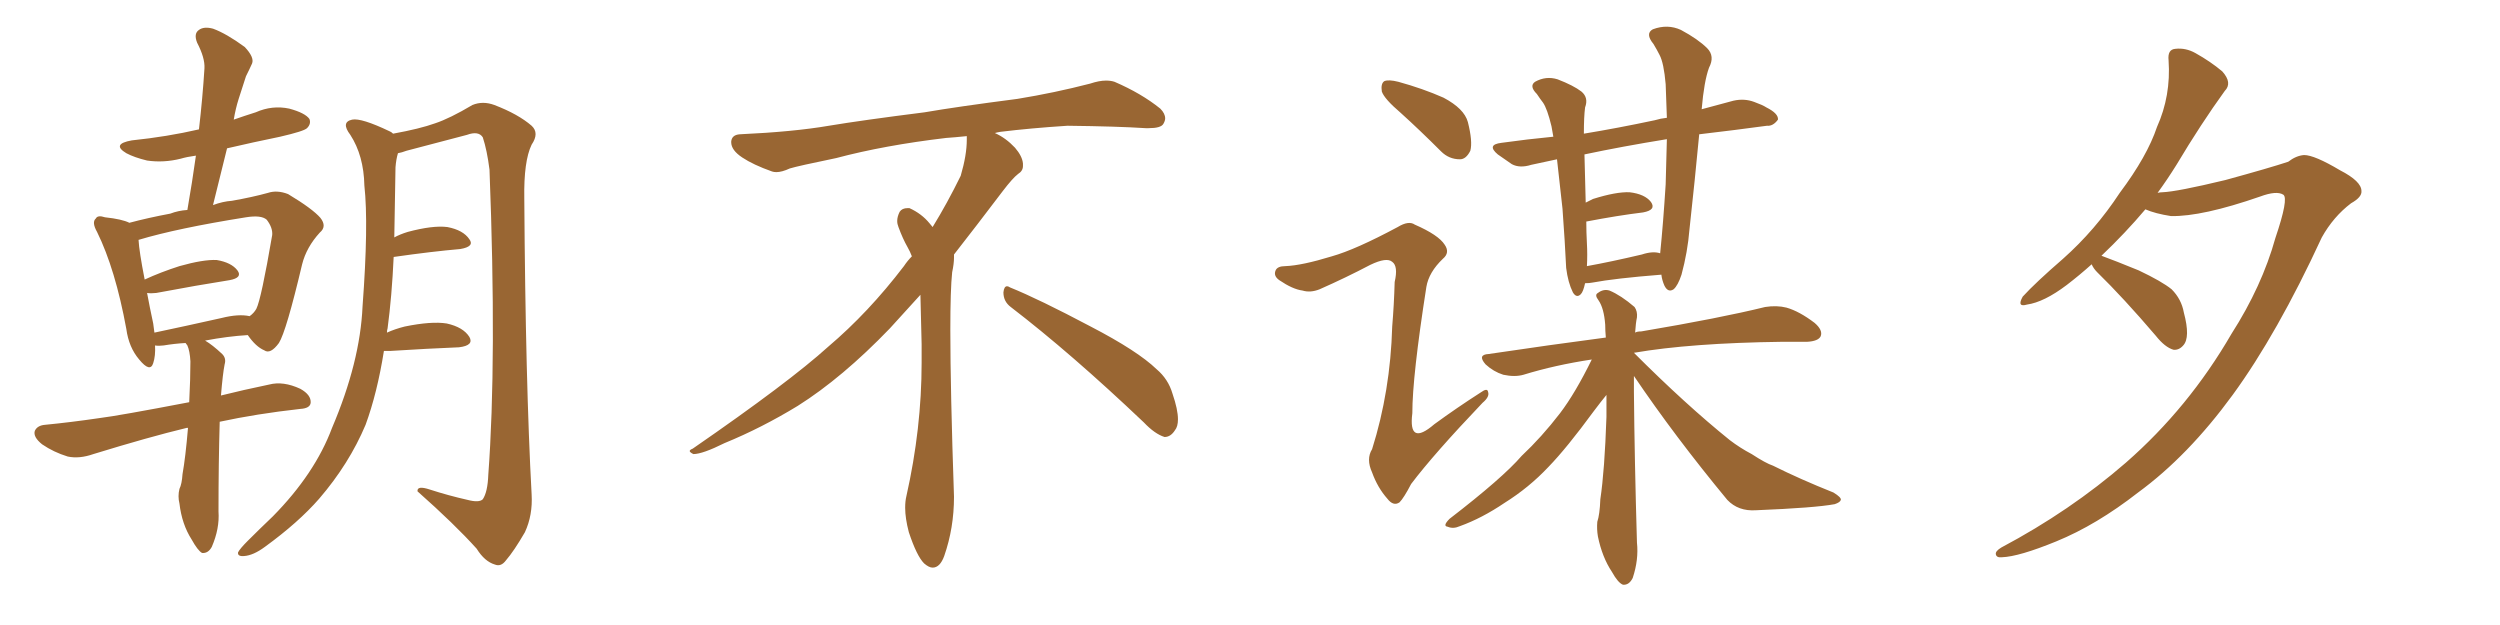 <svg xmlns="http://www.w3.org/2000/svg" xmlns:xlink="http://www.w3.org/1999/xlink" width="600" height="150"><path fill="#996633" padding="10" d="M45.12 102.69L45.12 102.69Q44.82 102.69 44.82 102.69L44.82 102.69Q35.74 104.88 22.41 108.98L22.41 108.98Q19.04 110.16 16.26 109.57L16.26 109.57Q12.89 108.54 10.11 106.64L10.11 106.64Q7.91 104.88 8.35 103.42L8.35 103.42Q8.94 102.10 10.84 101.95L10.84 101.95Q16.85 101.37 23.88 100.34L23.88 100.34Q28.56 99.76 45.41 96.53L45.41 96.53Q45.70 90.82 45.70 86.72L45.70 86.72Q45.56 84.23 44.97 82.91L44.97 82.91Q44.68 82.47 44.53 82.32L44.53 82.32Q41.89 82.47 39.26 82.91L39.26 82.91Q38.09 83.06 37.21 82.91L37.21 82.91Q37.35 85.40 36.77 87.16L36.77 87.16Q36.04 89.50 33.40 86.28L33.40 86.28Q30.91 83.35 30.32 78.96L30.32 78.96Q27.69 64.60 23.29 55.66L23.29 55.66Q21.97 53.32 23.00 52.44L23.00 52.44Q23.44 51.56 25.20 52.15L25.20 52.15Q29.30 52.59 31.05 53.47L31.05 53.47Q35.45 52.29 40.87 51.27L40.87 51.27Q42.77 50.54 44.97 50.39L44.97 50.39Q46.14 43.65 47.02 37.35L47.02 37.35Q44.82 37.65 43.36 38.09L43.36 38.09Q39.26 39.11 35.30 38.53L35.30 38.53Q32.23 37.79 30.32 36.77L30.32 36.77Q26.66 34.57 31.64 33.69L31.64 33.69Q40.14 32.81 47.75 31.05L47.75 31.05Q48.63 23.44 49.07 16.41L49.07 16.41Q49.22 13.92 47.31 10.25L47.31 10.25Q46.44 8.06 47.75 7.18L47.75 7.18Q48.93 6.30 51.12 6.88L51.12 6.88Q54.35 8.06 58.74 11.28L58.74 11.28Q61.08 13.77 60.50 15.23L60.50 15.23Q59.91 16.55 59.03 18.31L59.03 18.31Q58.30 20.51 57.28 23.73L57.28 23.73Q56.54 26.07 56.10 28.71L56.10 28.71Q58.59 27.83 61.38 26.95L61.38 26.95Q65.33 25.20 69.43 26.07L69.43 26.07Q73.24 27.10 74.27 28.56L74.27 28.56Q74.71 29.74 73.68 30.76L73.68 30.76Q72.95 31.49 67.24 32.81L67.24 32.81Q60.79 34.13 54.49 35.60L54.49 35.60Q52.88 42.19 51.12 49.22L51.12 49.22Q53.47 48.34 55.66 48.19L55.66 48.19Q60.64 47.31 64.31 46.29L64.31 46.29Q66.50 45.56 69.14 46.58L69.14 46.58Q75 50.10 76.90 52.29L76.90 52.29Q78.52 54.35 76.76 55.81L76.76 55.81Q73.54 59.33 72.51 63.43L72.51 63.43L72.51 63.43Q68.70 79.54 66.94 82.32L66.94 82.32Q64.89 85.11 63.43 84.08L63.43 84.08Q61.38 83.20 59.47 80.42L59.47 80.42Q54.64 80.71 49.22 81.74L49.22 81.74Q50.98 82.76 53.32 84.96L53.32 84.96Q54.35 85.99 53.91 87.45L53.91 87.45Q53.47 89.65 53.03 94.92L53.03 94.92Q58.30 93.60 64.60 92.29L64.60 92.29Q67.97 91.41 72.07 93.31L72.07 93.31Q74.71 94.78 74.56 96.68L74.56 96.68Q74.41 98.00 72.07 98.14L72.07 98.14Q61.52 99.32 52.73 101.22L52.73 101.22Q52.44 111.18 52.44 122.75L52.44 122.75Q52.73 126.86 50.83 131.25L50.83 131.25Q49.95 132.86 48.49 132.71L48.49 132.71Q47.46 132.13 46.00 129.49L46.00 129.49Q43.65 125.83 43.07 120.85L43.07 120.85Q42.63 119.09 43.07 117.33L43.07 117.33Q43.65 116.16 43.80 113.82L43.80 113.82Q44.53 109.72 45.12 102.69ZM53.17 76.32L53.17 76.32Q57.28 75.29 59.91 75.88L59.91 75.88Q60.94 75.15 61.52 74.12L61.52 74.12Q62.70 71.78 65.33 56.40L65.33 56.40Q65.48 54.64 64.01 52.73L64.01 52.73Q62.70 51.56 59.03 52.15L59.03 52.15Q42.48 54.79 33.25 57.57L33.25 57.57Q33.40 60.35 34.72 67.09L34.72 67.09Q38.53 65.33 43.07 63.87L43.07 63.87Q48.78 62.26 52.00 62.40L52.00 62.40Q55.52 62.99 56.98 64.89L56.98 64.89Q58.30 66.65 55.08 67.24L55.08 67.24Q47.61 68.41 37.50 70.31L37.50 70.31Q36.18 70.46 35.30 70.31L35.30 70.31Q35.89 73.54 36.77 77.64L36.77 77.64Q36.91 78.81 37.06 79.83L37.06 79.83Q44.68 78.22 53.17 76.32ZM92.14 84.23L92.14 84.23L92.14 84.23Q90.53 94.34 87.74 101.95L87.74 101.95Q83.79 111.33 76.61 119.68L76.61 119.68Q71.63 125.39 63.57 131.25L63.57 131.25Q60.79 133.30 58.59 133.45L58.59 133.45Q56.98 133.59 57.13 132.57L57.13 132.57Q57.57 131.69 59.47 129.79L59.47 129.79Q62.26 127.00 65.48 123.93L65.48 123.93Q75.59 113.67 79.69 102.69L79.69 102.69Q86.43 86.87 87.01 73.54L87.01 73.54Q88.48 53.91 87.45 44.53L87.45 44.53Q87.30 37.35 84.08 32.37L84.08 32.37Q81.74 29.30 84.52 28.71L84.52 28.71Q86.72 28.27 93.46 31.49L93.46 31.49Q93.90 31.64 94.34 32.08L94.34 32.08Q100.78 30.91 104.44 29.59L104.44 29.59Q107.96 28.42 113.38 25.20L113.38 25.20Q115.87 24.17 118.65 25.20L118.65 25.20Q124.37 27.39 127.59 30.18L127.59 30.18Q129.49 31.93 127.59 34.72L127.59 34.72Q125.68 38.67 125.83 47.61L125.83 47.61Q126.12 91.70 127.59 118.65L127.59 118.65Q127.88 123.63 125.98 127.73L125.98 127.73Q123.34 132.28 121.44 134.47L121.44 134.47Q120.26 136.08 118.80 135.50L118.80 135.50Q116.31 134.77 114.40 131.69L114.40 131.69Q109.13 125.83 100.20 117.92L100.20 117.92Q100.05 116.46 103.13 117.48L103.13 117.48Q107.67 118.95 112.21 119.97L112.21 119.97Q114.99 120.70 115.87 119.82L115.87 119.82Q117.04 118.07 117.19 113.96L117.19 113.96Q119.24 86.43 117.48 40.72L117.48 40.72Q116.89 36.04 115.87 32.96L115.87 32.96Q114.84 31.35 112.06 32.37L112.06 32.37Q104.74 34.28 97.56 36.18L97.56 36.18Q96.39 36.62 95.51 36.77L95.51 36.77Q95.07 38.23 94.92 40.14L94.92 40.14Q94.78 48.93 94.63 56.98L94.63 56.98Q95.95 56.25 97.85 55.66L97.85 55.66Q103.86 54.05 107.37 54.49L107.37 54.49Q111.18 55.22 112.65 57.42L112.65 57.42Q113.96 59.18 110.45 59.77L110.45 59.77Q103.71 60.35 94.48 61.67L94.48 61.67Q94.04 71.19 93.02 78.81L93.02 78.81Q92.87 79.25 92.87 79.83L92.87 79.83Q94.78 78.96 97.12 78.37L97.12 78.37Q103.56 77.05 107.23 77.64L107.23 77.64Q111.18 78.52 112.65 80.86L112.65 80.86Q113.82 82.91 110.16 83.35L110.16 83.35Q102.98 83.64 93.60 84.23L93.60 84.23Q93.02 84.23 92.14 84.23ZM242.58 73.68L242.58 73.68Q240.82 72.36 240.82 70.17L240.82 70.17Q240.97 68.70 241.70 68.70L241.70 68.70Q241.99 68.70 242.43 68.99L242.43 68.99Q249.32 71.78 261.77 78.37L261.77 78.37Q273.05 84.23 277.59 88.62L277.59 88.62Q280.37 90.97 281.40 94.48L281.40 94.48Q282.71 98.29 282.71 100.63L282.71 100.63Q282.71 102.39 281.98 103.27L281.98 103.27Q280.96 104.88 279.49 104.88L279.49 104.88Q277.15 104.15 274.51 101.37L274.51 101.37Q257.08 84.81 242.58 73.68ZM232.03 33.54L232.03 33.54L232.03 32.67Q229.25 32.96 227.05 33.11L227.05 33.11Q212.26 34.86 200.68 37.94L200.68 37.94Q191.46 39.84 189.55 40.43L189.55 40.43Q187.65 41.31 186.33 41.31L186.33 41.31Q185.74 41.31 185.30 41.16L185.30 41.16Q180.76 39.55 178.13 37.79L178.13 37.79Q175.49 36.04 175.49 34.13L175.49 34.13L175.49 33.98Q175.63 32.37 177.54 32.23L177.54 32.23Q190.43 31.64 198.93 30.18L198.93 30.18Q206.84 28.86 221.92 26.95L221.92 26.95Q229.54 25.63 244.19 23.73L244.19 23.73Q253.13 22.27 261.62 20.07L261.62 20.07Q263.82 19.34 265.43 19.34L265.43 19.34Q266.60 19.34 267.48 19.63L267.48 19.63Q273.93 22.41 278.47 26.07L278.47 26.07Q279.64 27.25 279.64 28.42L279.64 28.42Q279.64 29.00 279.20 29.74L279.20 29.74Q278.61 30.76 275.68 30.76L275.68 30.76L274.95 30.76Q268.21 30.32 256.20 30.18L256.20 30.18Q247.27 30.76 240.09 31.64L240.09 31.64Q239.21 31.79 238.77 31.93L238.77 31.93Q241.41 33.11 243.60 35.45L243.60 35.45Q245.36 37.50 245.51 39.26L245.51 39.26L245.51 39.84Q245.51 41.02 244.34 41.75L244.34 41.75Q243.02 42.77 240.67 45.85L240.67 45.85Q234.23 54.35 228.96 61.08L228.96 61.08L228.96 61.82Q228.96 63.28 228.52 65.33L228.52 65.33Q228.08 69.43 228.08 79.25L228.08 79.25Q228.08 93.46 228.96 119.24L228.96 119.24Q228.96 126.71 226.61 133.45L226.61 133.45Q225.59 136.23 223.83 136.23L223.83 136.23Q222.95 136.23 221.78 135.21L221.78 135.21Q220.02 133.45 218.12 127.73L218.12 127.73Q217.24 124.37 217.24 121.88L217.24 121.88Q217.24 120.26 217.53 119.09L217.53 119.09Q221.19 102.83 221.19 87.01L221.19 87.01L221.19 82.62Q221.04 76.61 220.90 70.75L220.90 70.75Q216.80 75.29 213.57 78.81L213.57 78.81Q202.15 90.67 191.46 97.41L191.46 97.41Q182.81 102.69 173.88 106.35L173.88 106.35Q168.60 108.98 166.41 108.98L166.41 108.98Q165.53 108.54 165.53 108.25L165.53 108.25Q165.53 107.96 166.26 107.67L166.26 107.67Q189.40 91.70 198.78 83.20L198.78 83.20Q208.45 75 216.94 63.87L216.94 63.87Q217.82 62.55 218.85 61.52L218.85 61.52Q218.41 60.35 217.82 59.33L217.82 59.33Q216.65 57.28 215.63 54.49L215.63 54.49Q215.33 53.76 215.33 53.03L215.33 53.03Q215.33 52.00 215.92 50.83L215.92 50.83Q216.50 49.95 217.82 49.95L217.82 49.95L218.26 49.95Q221.19 51.27 223.10 53.61L223.10 53.61Q223.39 53.91 223.83 54.49L223.83 54.49Q227.34 48.78 230.57 42.19L230.57 42.19Q232.03 37.21 232.03 33.54ZM380.42 67.97L380.42 67.97Q379.98 70.02 379.39 70.61L379.39 70.61Q378.37 71.63 377.49 70.17L377.49 70.17Q376.32 67.82 375.88 64.31L375.88 64.31Q375.59 58.15 375 50.10L375 50.10Q374.27 43.65 373.68 38.23L373.68 38.23Q370.31 38.96 367.53 39.55L367.53 39.55Q364.75 40.43 362.84 39.40L362.84 39.40Q360.94 38.09 359.47 37.06L359.47 37.06Q356.69 34.72 360.35 34.28L360.35 34.28Q366.65 33.40 372.80 32.81L372.80 32.81Q372.51 31.35 372.36 30.32L372.36 30.32Q371.34 26.07 370.31 24.61L370.31 24.61Q369.73 23.88 368.85 22.56L368.85 22.56Q366.94 20.65 368.41 19.63L368.41 19.63Q371.04 18.16 373.83 19.04L373.83 19.04Q377.64 20.51 379.54 21.97L379.54 21.97Q381.30 23.44 380.42 25.78L380.42 25.78Q380.13 27.98 380.13 32.08L380.13 32.08Q388.18 30.76 397.12 28.86L397.12 28.86Q398.58 28.42 400.05 28.27L400.05 28.27Q399.90 23.88 399.76 20.21L399.76 20.21Q399.32 15.09 398.29 13.18L398.29 13.18Q397.71 12.01 396.83 10.55L396.83 10.55Q394.78 8.06 396.68 7.03L396.68 7.03Q400.20 5.71 403.42 7.18L403.42 7.18Q407.52 9.38 409.72 11.57L409.72 11.57Q411.62 13.48 410.16 16.26L410.16 16.26Q408.98 19.48 408.40 26.22L408.40 26.22Q412.06 25.20 416.02 24.17L416.02 24.17Q418.65 23.58 421.00 24.46L421.00 24.46Q423.05 25.20 423.93 25.78L423.93 25.78Q426.86 27.25 426.71 28.71L426.71 28.71Q425.54 30.32 424.07 30.18L424.07 30.18Q416.60 31.20 407.81 32.23L407.81 32.23Q406.79 43.07 405.47 55.08L405.47 55.08Q405.03 60.50 403.56 65.92L403.56 65.92Q402.69 68.55 401.66 69.43L401.66 69.43Q400.34 70.31 399.46 68.55L399.46 68.55Q398.88 67.24 398.73 65.92L398.73 65.92Q387.60 66.80 382.18 67.82L382.18 67.82Q381.45 67.97 380.42 67.97ZM394.04 61.08L394.04 61.08Q396.68 60.21 398.44 60.79L398.44 60.79Q399.17 53.61 399.76 44.24L399.76 44.24Q399.90 38.38 400.05 33.40L400.05 33.40Q389.21 35.16 380.27 37.06L380.27 37.06Q380.42 42.48 380.57 48.63L380.57 48.63Q381.45 48.19 382.32 47.75L382.32 47.75Q387.89 46.00 391.11 46.14L391.11 46.14Q394.78 46.58 396.24 48.49L396.24 48.49Q397.56 50.39 394.34 50.98L394.34 50.98Q388.33 51.71 380.71 53.17L380.71 53.17Q380.71 55.66 380.86 58.45L380.86 58.45Q381.01 61.08 380.86 63.87L380.86 63.87Q386.57 62.84 394.04 61.08ZM392.14 90.23L392.14 90.23Q392.14 92.14 392.14 94.04L392.14 94.04Q392.29 110.45 392.87 130.22L392.87 130.22Q393.31 134.33 391.85 138.72L391.85 138.72Q390.97 140.48 389.50 140.33L389.50 140.33Q388.33 139.89 386.87 137.26L386.87 137.26Q384.52 133.74 383.50 128.76L383.50 128.76Q383.20 127.00 383.35 125.24L383.35 125.24Q383.94 123.49 384.08 119.82L384.08 119.82Q385.11 112.94 385.55 100.05L385.55 100.05Q385.55 97.12 385.55 94.78L385.55 94.78Q384.23 96.39 382.47 98.73L382.47 98.73Q376.03 107.52 371.63 112.06L371.63 112.06Q366.94 117.04 361.08 120.70L361.08 120.70Q355.66 124.37 350.39 126.27L350.39 126.27Q348.78 127.00 347.46 126.42L347.46 126.42Q346.14 126.27 347.90 124.51L347.90 124.51Q360.64 114.70 365.19 109.42L365.19 109.42Q370.02 104.88 374.41 99.17L374.41 99.17Q378.08 94.34 382.03 86.28L382.03 86.28Q373.24 87.60 365.63 89.94L365.63 89.94Q363.57 90.53 360.79 89.94L360.79 89.94Q358.45 89.21 356.54 87.45L356.54 87.45Q354.49 85.11 357.28 84.96L357.28 84.96Q372.07 82.76 385.40 81.01L385.40 81.01Q385.25 79.39 385.25 77.93L385.25 77.93Q384.96 73.97 383.64 72.07L383.64 72.07Q382.62 70.75 383.50 70.31L383.50 70.31Q384.81 69.29 386.28 69.73L386.28 69.73Q389.06 70.90 392.29 73.68L392.29 73.68Q393.02 74.71 392.87 76.17L392.87 76.17Q392.58 77.49 392.43 79.83L392.43 79.83Q392.87 79.54 393.90 79.54L393.90 79.54Q412.94 76.32 423.63 73.68L423.63 73.68Q426.42 73.24 428.76 73.83L428.76 73.83Q431.84 74.71 435.50 77.49L435.50 77.49Q437.55 79.25 436.96 80.71L436.96 80.71Q436.38 81.88 433.74 82.03L433.74 82.03Q430.96 82.03 427.73 82.03L427.73 82.03Q405.76 82.32 392.14 84.67L392.14 84.67Q404.59 97.12 415.14 105.62L415.14 105.62Q417.63 107.52 420.41 108.98L420.41 108.98Q423.78 111.18 425.54 111.77L425.54 111.77Q431.98 114.99 440.04 118.21L440.04 118.21Q441.94 119.38 441.80 119.97L441.80 119.97Q441.65 120.56 440.33 121.00L440.33 121.00Q435.64 121.88 421.44 122.46L421.44 122.46Q417.19 122.75 414.55 119.97L414.55 119.97Q401.95 104.74 392.14 90.23ZM336.18 27.10L336.18 27.10Q332.23 23.73 331.64 21.97L331.64 21.97Q331.35 20.07 332.23 19.48L332.23 19.48Q333.25 19.04 335.60 19.63L335.60 19.63Q341.46 21.24 346.44 23.44L346.44 23.44Q351.42 26.07 352.29 29.30L352.29 29.30Q353.47 33.98 352.88 36.18L352.88 36.18Q351.86 38.23 350.39 38.23L350.39 38.23Q347.75 38.23 345.85 36.33L345.85 36.33Q340.72 31.20 336.18 27.10ZM319.63 61.52L319.63 61.52L319.63 61.52Q325.34 59.91 335.45 54.49L335.45 54.49Q338.09 52.88 339.55 53.91L339.55 53.91Q345.26 56.40 346.73 58.74L346.73 58.74Q348.05 60.64 346.29 62.11L346.29 62.11Q342.92 65.33 342.33 68.85L342.33 68.85Q338.96 90.38 338.96 99.17L338.96 99.17Q337.94 107.23 344.24 101.81L344.24 101.81Q349.66 97.85 355.37 94.19L355.37 94.19Q356.98 93.02 357.13 94.04L357.13 94.04Q357.57 95.21 355.81 96.68L355.81 96.68Q344.09 108.98 338.67 116.16L338.67 116.16Q336.91 119.53 335.89 120.56L335.89 120.56Q334.42 121.58 332.96 119.68L332.96 119.68Q330.62 117.04 329.30 113.38L329.30 113.38Q327.83 110.16 329.30 107.81L329.30 107.81Q333.69 93.90 334.13 78.37L334.13 78.37Q334.57 73.10 334.72 67.68L334.72 67.68Q335.60 63.87 334.13 62.84L334.13 62.84Q332.81 61.67 328.86 63.57L328.86 63.57Q323.00 66.65 316.70 69.43L316.70 69.43Q314.50 70.31 312.60 69.73L312.60 69.73Q310.25 69.43 307.03 67.24L307.03 67.24Q305.57 66.21 306.15 64.89L306.15 64.89Q306.59 63.87 308.50 63.87L308.50 63.87Q312.45 63.72 319.63 61.52ZM502.00 63.43L502.00 63.43L502.00 63.43Q499.07 66.06 496.00 68.41L496.00 68.41Q490.58 72.51 486.47 73.10L486.47 73.10Q483.98 73.83 485.45 71.19L485.45 71.19Q488.53 67.82 495.12 62.11L495.12 62.11Q502.88 55.22 508.74 46.29L508.74 46.29Q515.33 37.50 517.68 30.47L517.68 30.47Q521.04 23.00 520.46 14.50L520.46 14.50Q520.17 11.87 522.07 11.72L522.07 11.72Q524.56 11.43 526.90 12.74L526.90 12.74Q530.57 14.79 533.35 17.14L533.35 17.14Q535.84 19.92 533.94 21.83L533.94 21.83Q528.22 29.74 522.36 39.55L522.36 39.55Q520.17 43.07 517.82 46.29L517.82 46.29Q518.41 46.14 518.99 46.14L518.99 46.14Q522.51 46.00 534.08 43.21L534.08 43.21Q544.78 40.28 549.17 38.82L549.17 38.82Q551.07 37.35 552.98 37.21L552.98 37.21Q555.47 37.21 561.62 40.87L561.62 40.87Q566.75 43.51 566.75 45.85L566.75 45.85Q566.89 47.31 564.26 48.78L564.26 48.78Q560.01 52.00 557.23 56.98L557.23 56.98Q546.53 80.13 535.84 94.78L535.84 94.78Q525.15 109.42 513.13 118.21L513.13 118.21Q503.17 125.98 493.51 129.93L493.51 129.93Q484.57 133.59 480.47 133.74L480.47 133.74Q479.15 133.89 479.00 133.01L479.00 133.01Q478.86 132.28 480.32 131.40L480.32 131.40Q496.88 122.61 510.21 111.04L510.21 111.04Q525.29 97.85 535.55 80.13L535.55 80.13Q542.87 68.70 546.09 57.13L546.09 57.13Q549.32 47.61 548.00 46.73L548.00 46.73Q546.39 45.70 542.43 47.17L542.43 47.17Q528.52 52.00 521.04 51.86L521.04 51.86Q517.24 51.27 514.89 50.24L514.89 50.24Q510.06 55.96 504.35 61.38L504.35 61.38Q507.57 62.55 513.28 64.89L513.28 64.89Q518.85 67.53 521.19 69.43L521.19 69.43Q523.54 71.78 524.12 75L524.12 75Q525.73 81.01 523.97 82.91L523.97 82.91Q522.95 84.08 521.63 83.94L521.63 83.94Q519.58 83.35 517.38 80.57L517.38 80.57Q509.62 71.48 503.32 65.33L503.32 65.33Q502.44 64.45 502.00 63.43Z"/></svg>